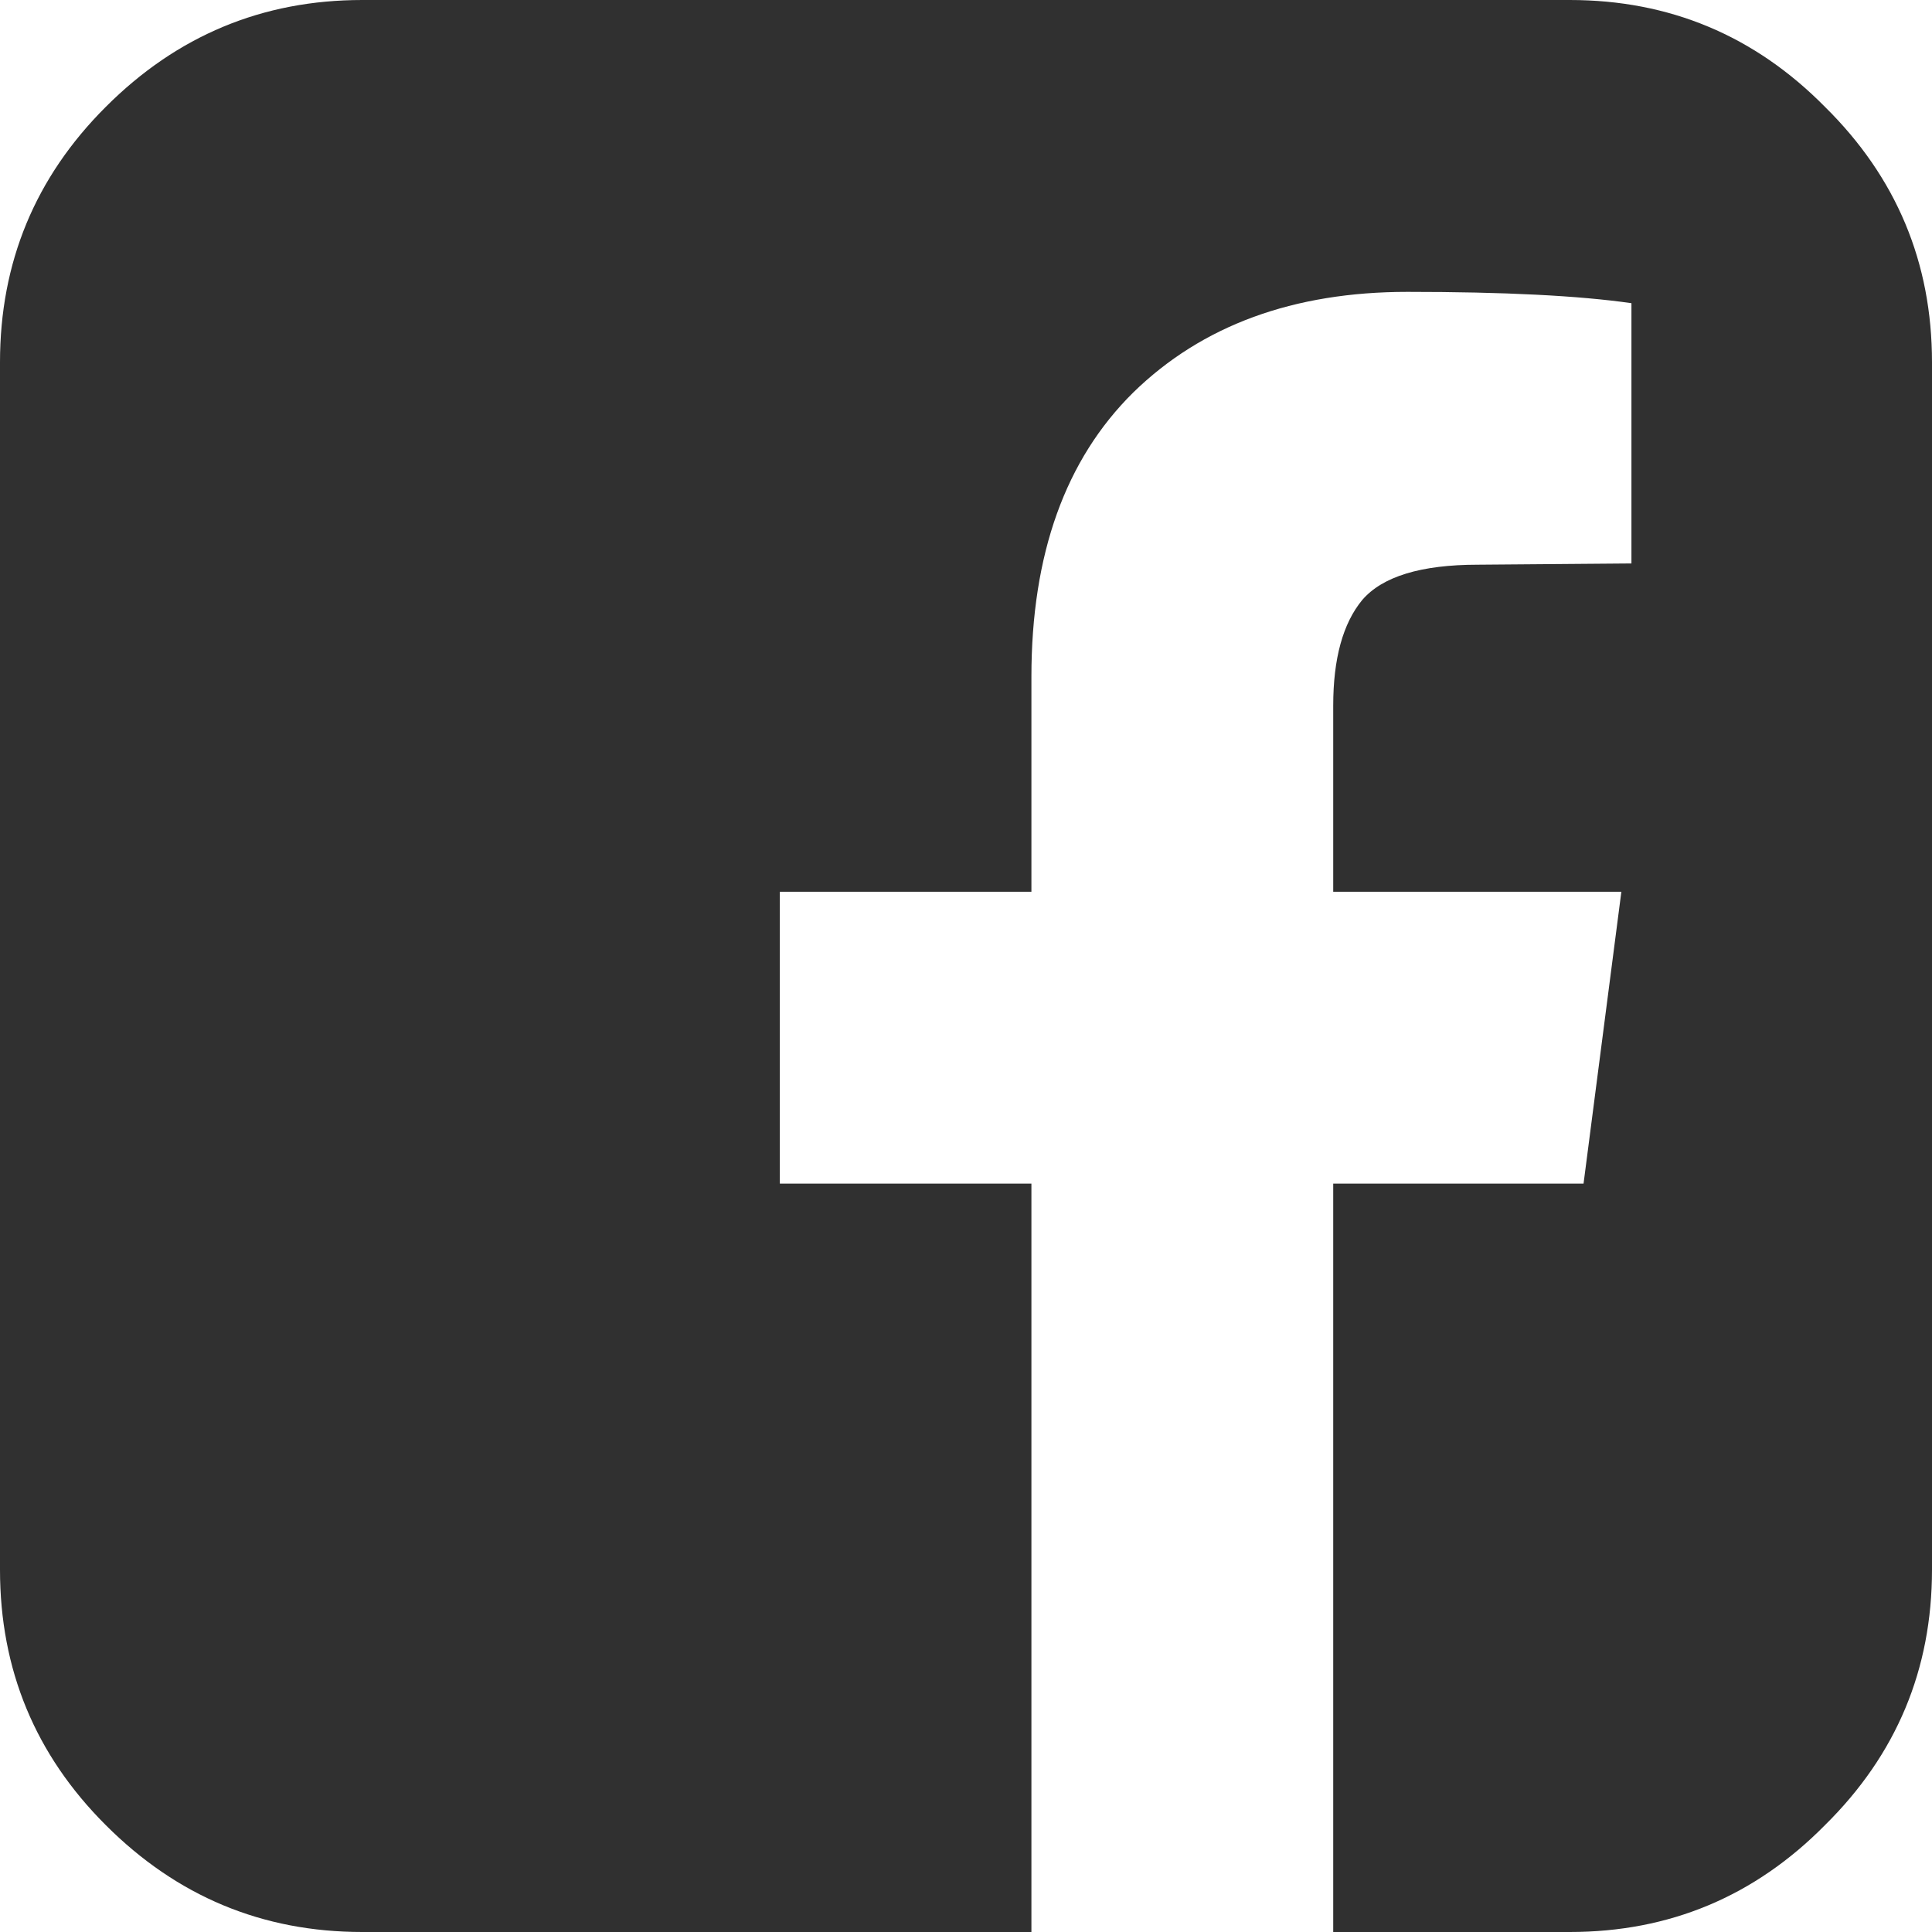 <svg width="14" height="14" viewBox="0 0 14 14" fill="none" xmlns="http://www.w3.org/2000/svg">
<path d="M11.375 0C12.098 0 12.715 0.258 13.225 0.775C13.742 1.285 14 1.902 14 2.625V11.375C14 12.098 13.742 12.715 13.225 13.225C12.715 13.742 12.098 14 11.375 14H9.661V8.577H11.475L11.749 6.462H9.661V5.113C9.661 4.773 9.731 4.518 9.871 4.348C10.017 4.178 10.296 4.092 10.71 4.092L11.822 4.083V2.197C11.439 2.142 10.898 2.115 10.199 2.115C9.373 2.115 8.71 2.358 8.212 2.844C7.72 3.33 7.474 4.016 7.474 4.904V6.462H5.651V8.577H7.474V14H2.625C1.902 14 1.282 13.742 0.766 13.225C0.255 12.715 0 12.098 0 11.375V2.625C0 1.902 0.255 1.285 0.766 0.775C1.282 0.258 1.902 0 2.625 0H11.375Z" fill="#303030"/>
</svg>
